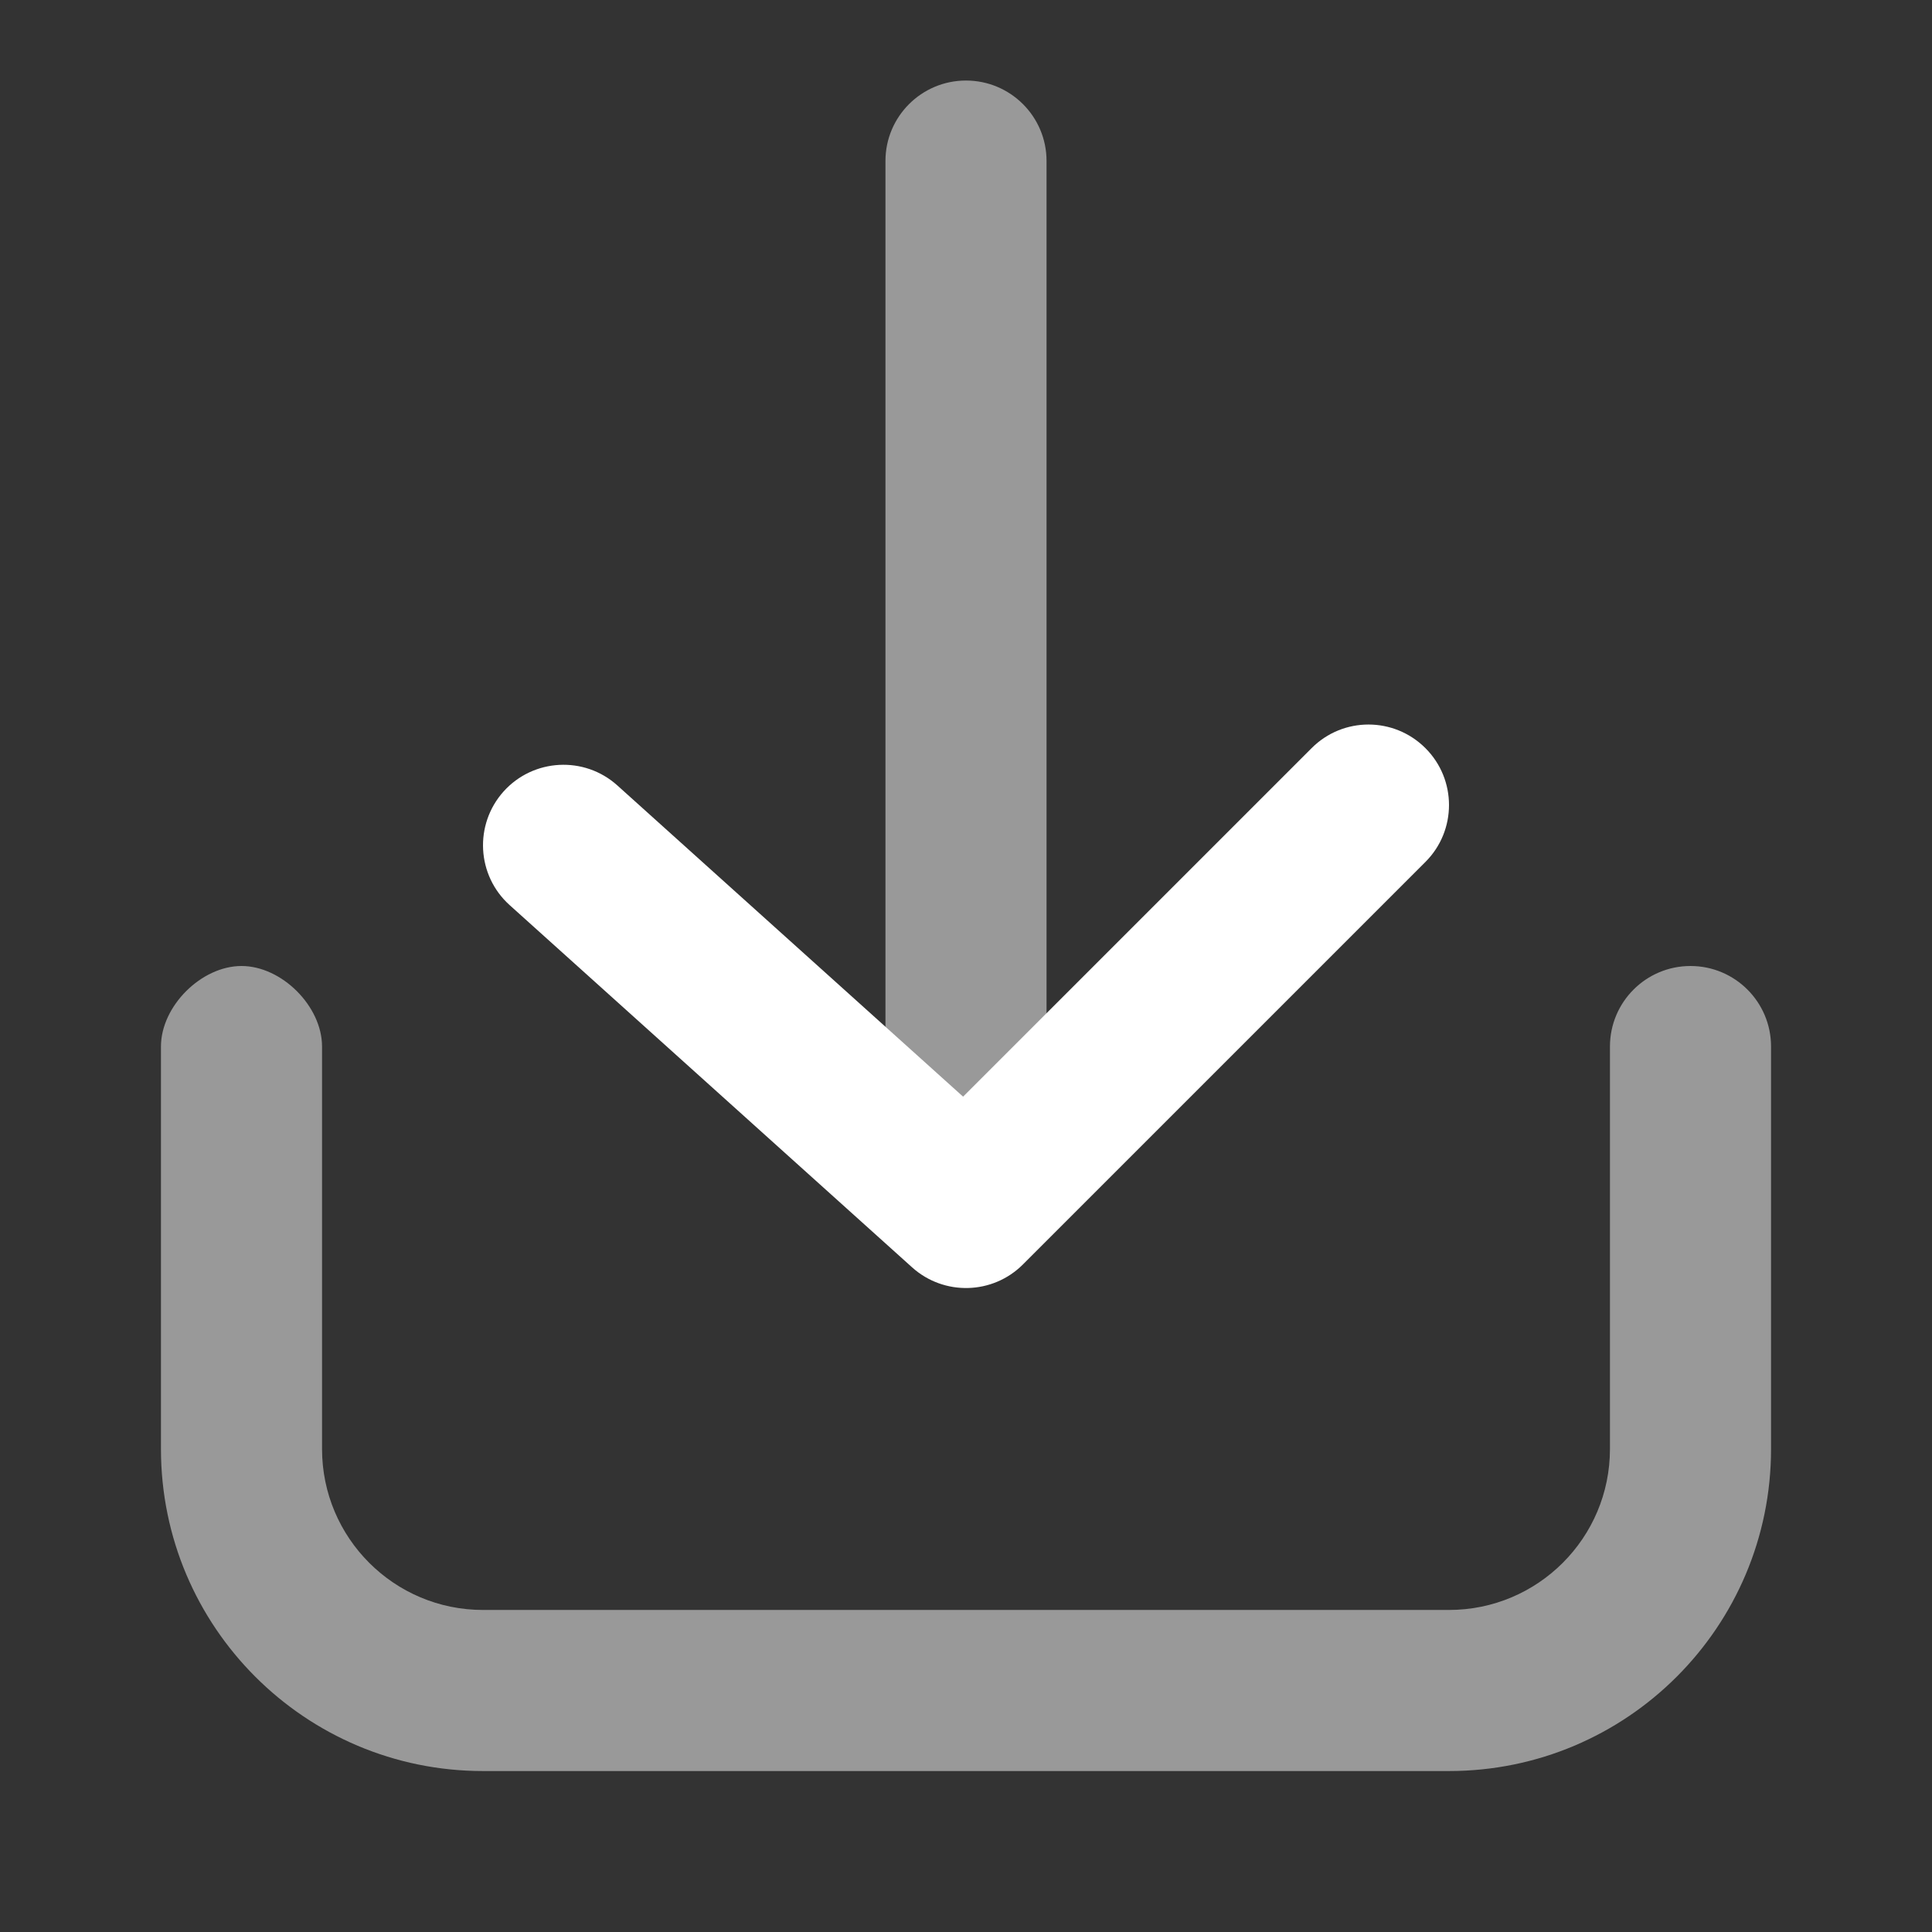 <svg width="16" height="16" viewBox="0 0 16 16" fill="none" xmlns="http://www.w3.org/2000/svg">
<rect x="0" y="0" width="16" height="16" fill="#333333" stroke="none"/>
<path opacity="0.5" d="M1.333 8.667C1.333 8.333 1.667 8 2 8C2.333 8 2.667 8.333 2.667 8.667C2.667 8.889 2.667 10 2.667 12C2.667 12.736 3.264 13.333 4 13.333H12C12.736 13.333 13.333 12.736 13.333 12V8.667C13.333 8.298 13.632 8 14 8C14.368 8 14.667 8.298 14.667 8.667V12C14.667 13.473 13.473 14.667 12 14.667H4C2.527 14.667 1.333 13.473 1.333 12C1.333 10 1.333 8.889 1.333 8.667Z" fill="white"/>
<path opacity="0.5" d="M7.333 9.333C7.333 9.702 7.632 10 8 10C8.368 10 8.667 9.702 8.667 9.333L8.667 1.333C8.667 0.965 8.368 0.667 8 0.667C7.632 0.667 7.333 0.965 7.333 1.333L7.333 9.333Z" fill="white"/>
<path d="M10.862 6.196C11.122 5.935 11.544 5.935 11.805 6.196C12.065 6.456 12.065 6.878 11.805 7.138L8.471 10.472C8.221 10.722 7.818 10.733 7.554 10.496L4.221 7.496C3.947 7.25 3.925 6.828 4.171 6.554C4.417 6.281 4.839 6.258 5.113 6.505L7.976 9.082L10.862 6.196Z" fill="white"/>
</svg>
